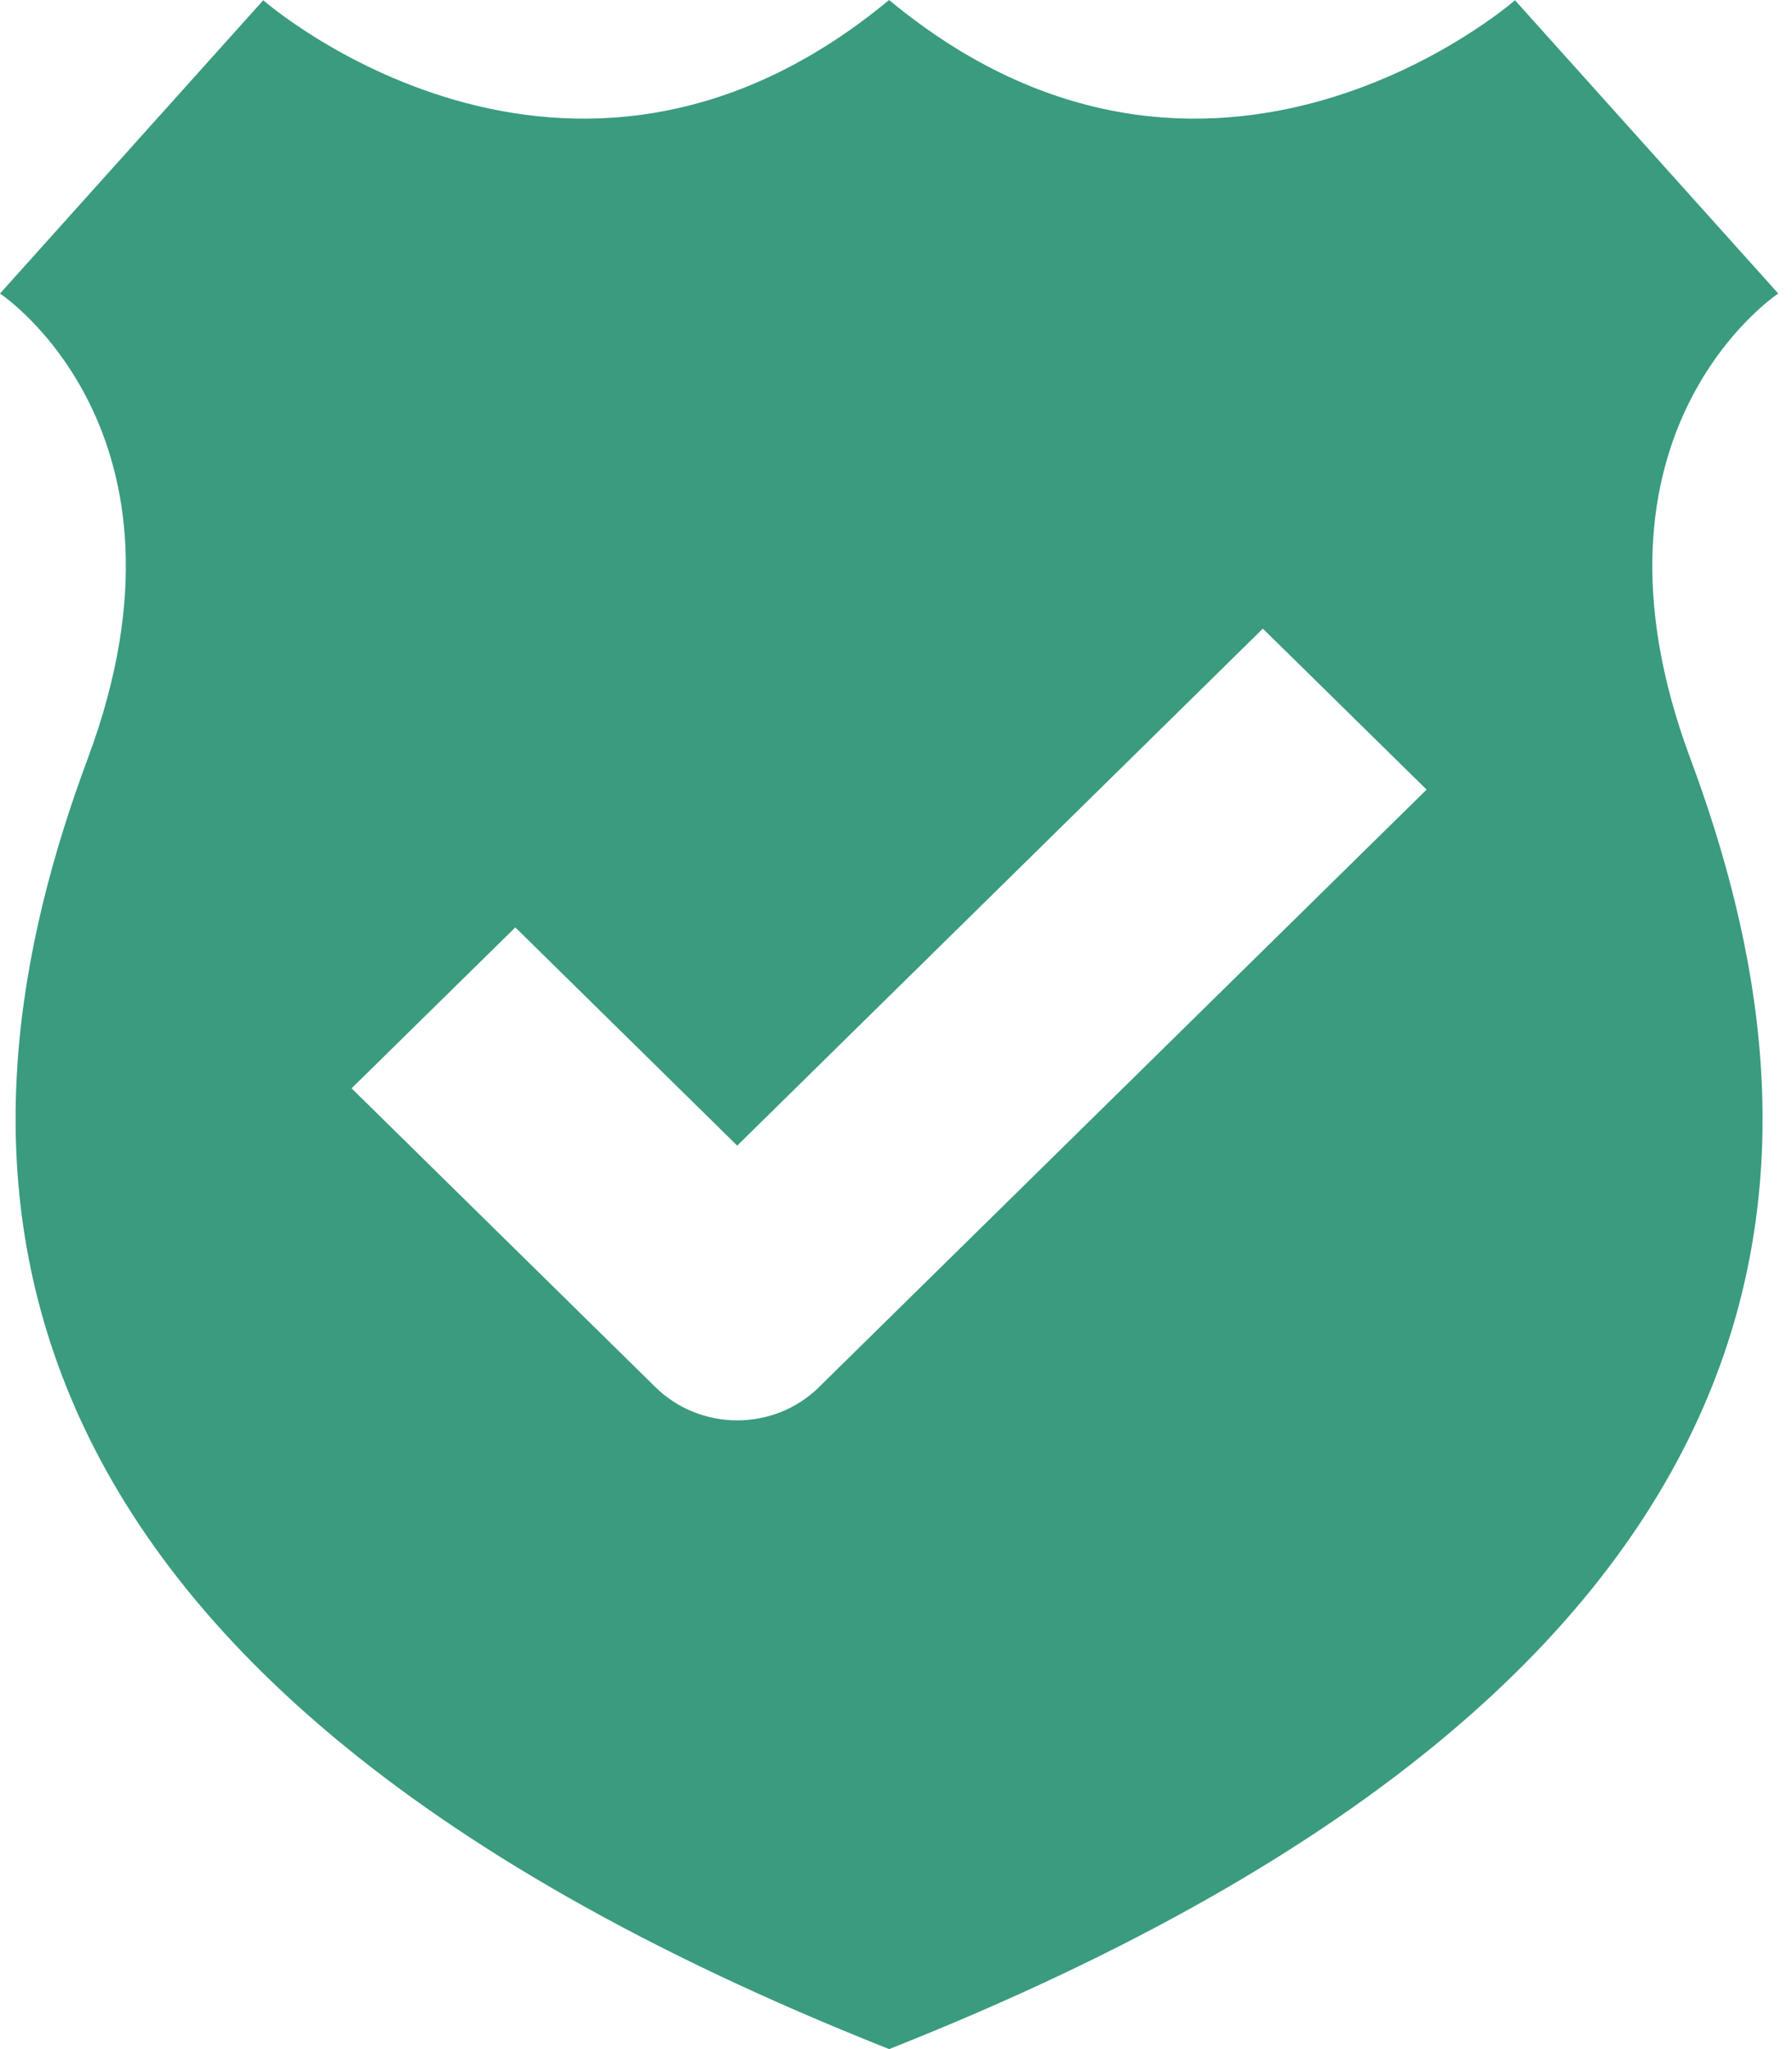 <svg xmlns="http://www.w3.org/2000/svg" width="21" height="24" viewBox="0 0 21 24">
    <path fill="#3A9B7F" d="M20.839 3.438L17.754.003S14.189 3.125 10.419 0C6.65 3.125 3.085.003 3.085.003L0 3.438S2.455 5.056 1.03 8.88C-.582 13.208-1.03 19.466 10.42 24c11.449-4.534 11-10.792 9.387-15.12-1.424-3.824 1.032-5.442 1.032-5.442zM9.599 16.246c-.265.26-.612.39-.96.39-.347 0-.694-.13-.959-.39l-3.56-3.499 1.919-1.885 2.6 2.556 6.16-6.055 1.919 1.885-7.12 6.998z"/>
</svg>
